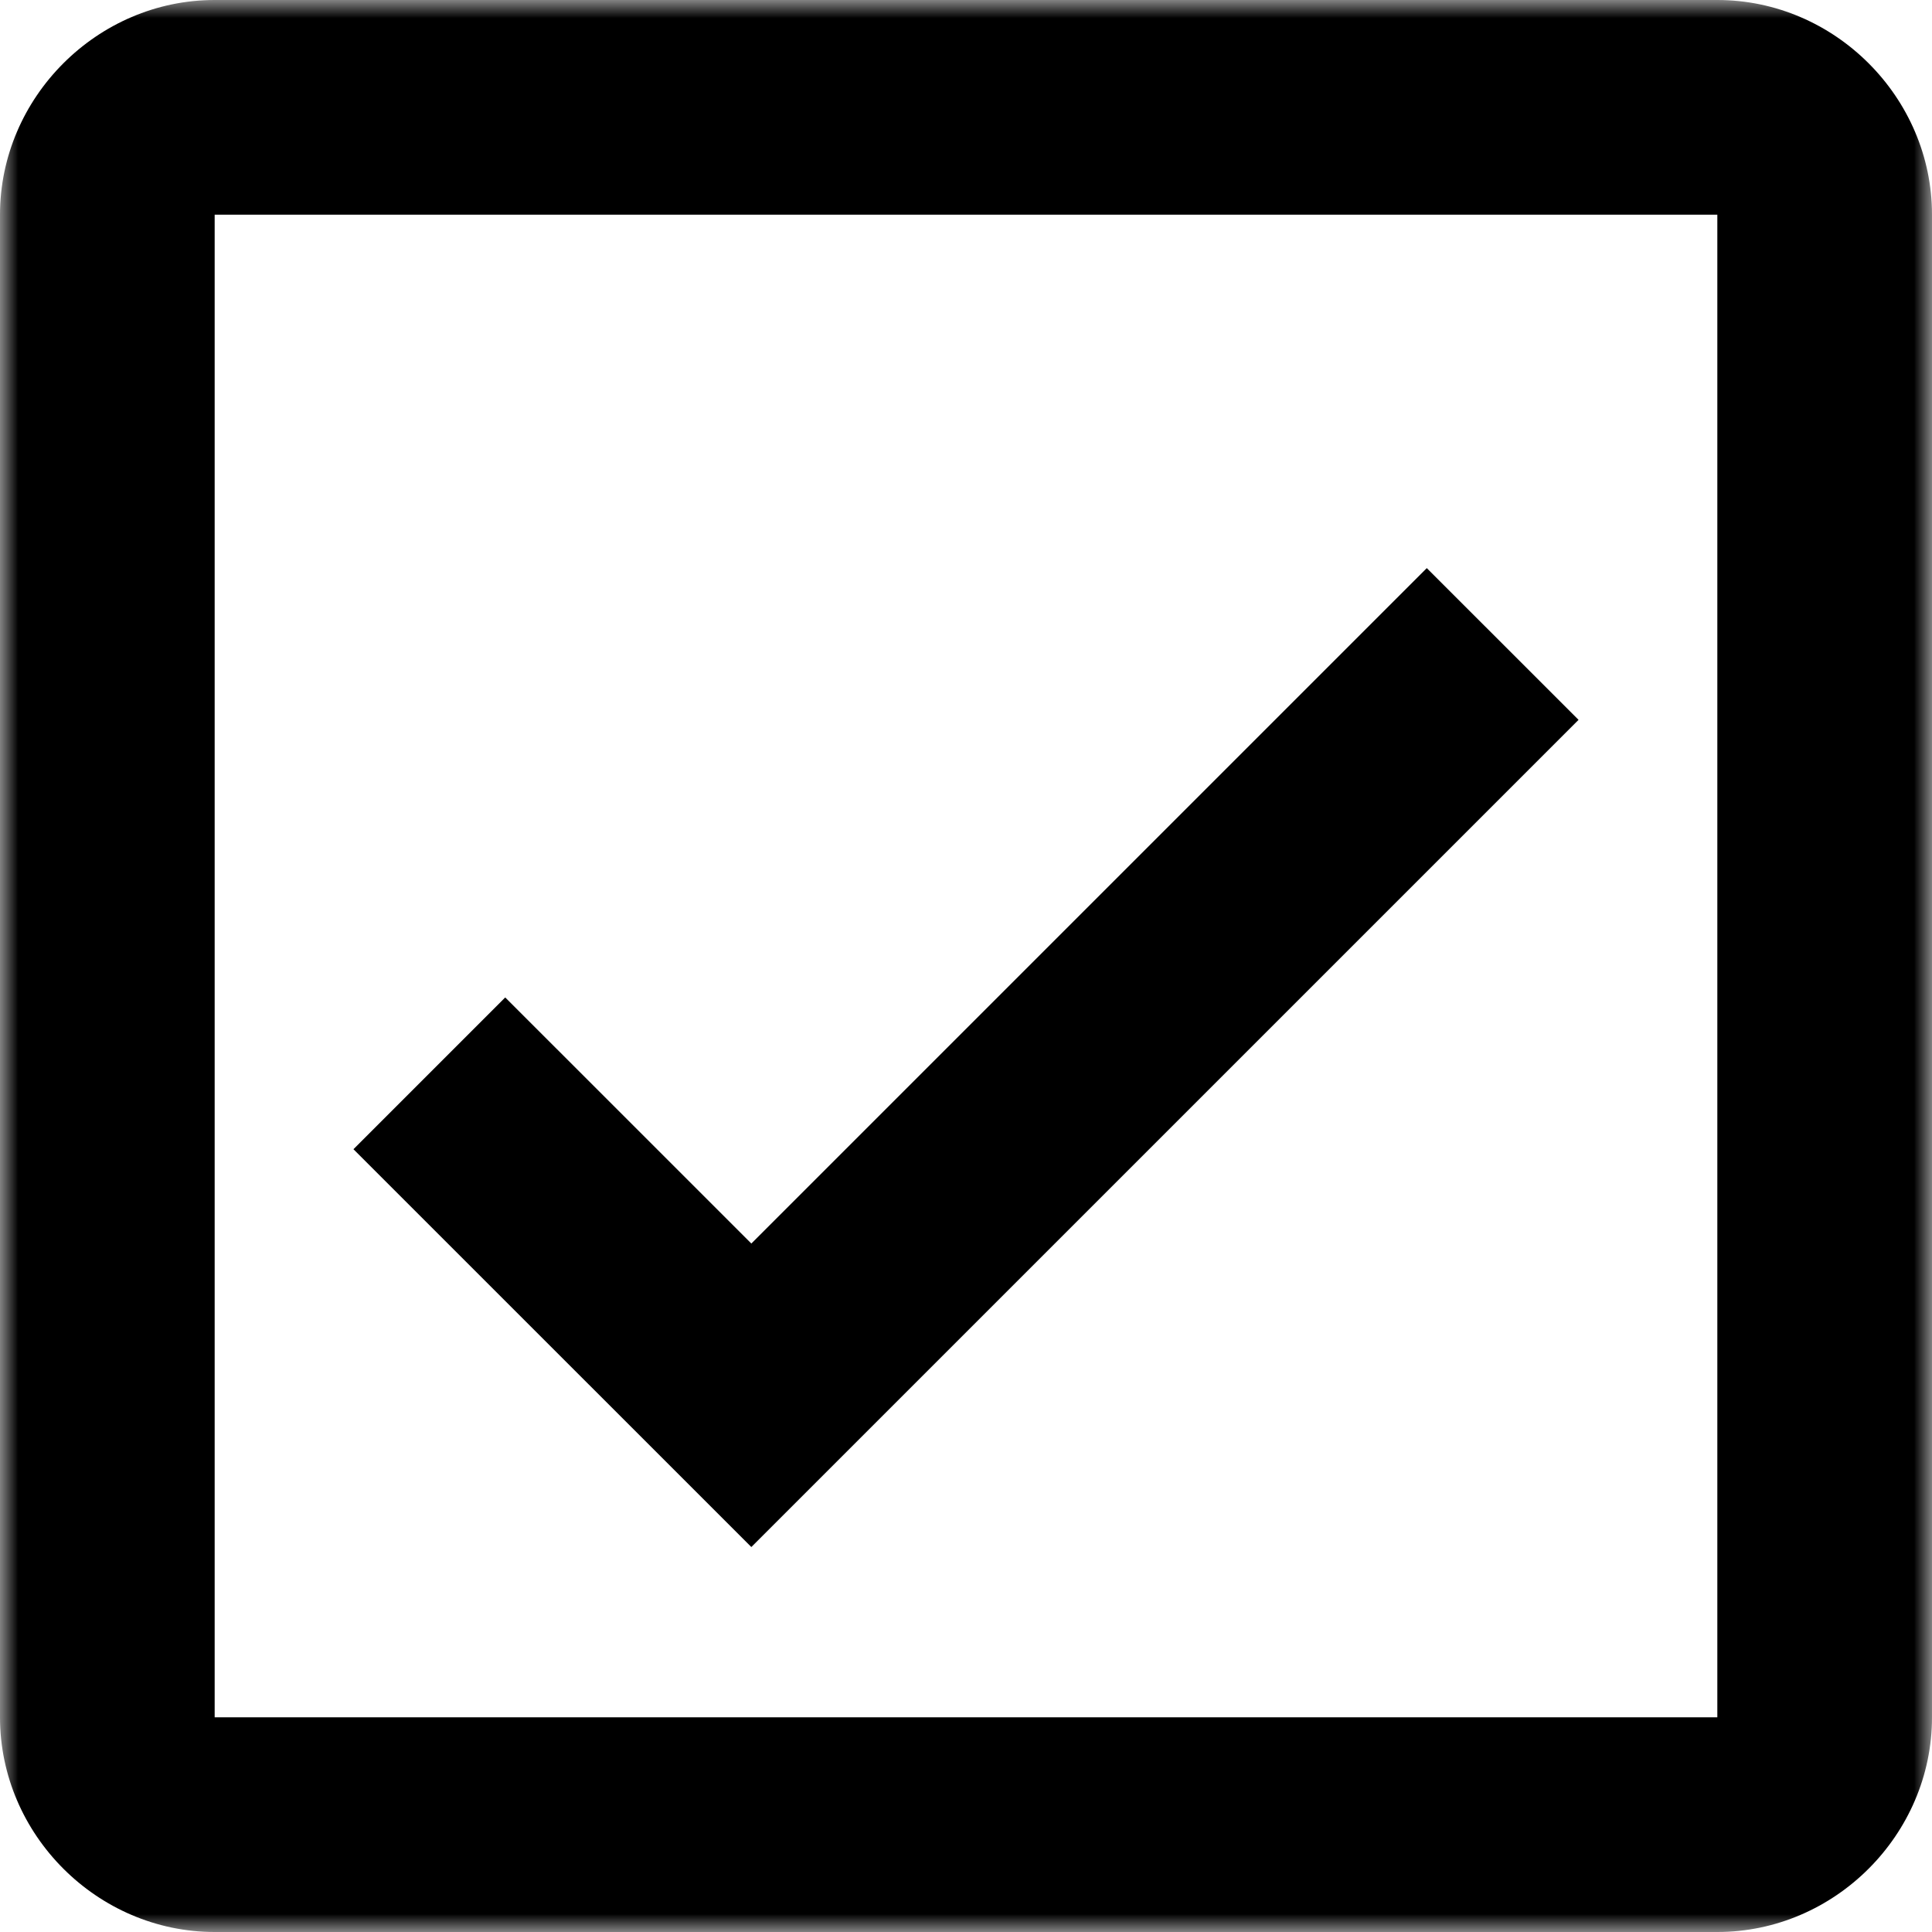 <svg xmlns="http://www.w3.org/2000/svg" xmlns:xlink="http://www.w3.org/1999/xlink" width="54" height="54"><defs><path id="a" d="M0 0h54v54H0z"/></defs><g fill="none" fill-rule="evenodd"><mask id="b" fill="#fff"><use xlink:href="#a"/></mask><path fill="#000" fill-rule="nonzero" d="M6 0C2.72 0 0 2.721 0 6v42c0 3.279 2.72 6 6 6h42c3.28 0 6-2.721 6-6V6c0-3.279-2.72-6-6-6zm0 6h42v42H6zm33.879 9.879L21 34.757l-6.879-6.878-4.242 4.242L21 43.24l23.121-23.12z" mask="url(#b)"/></g></svg>